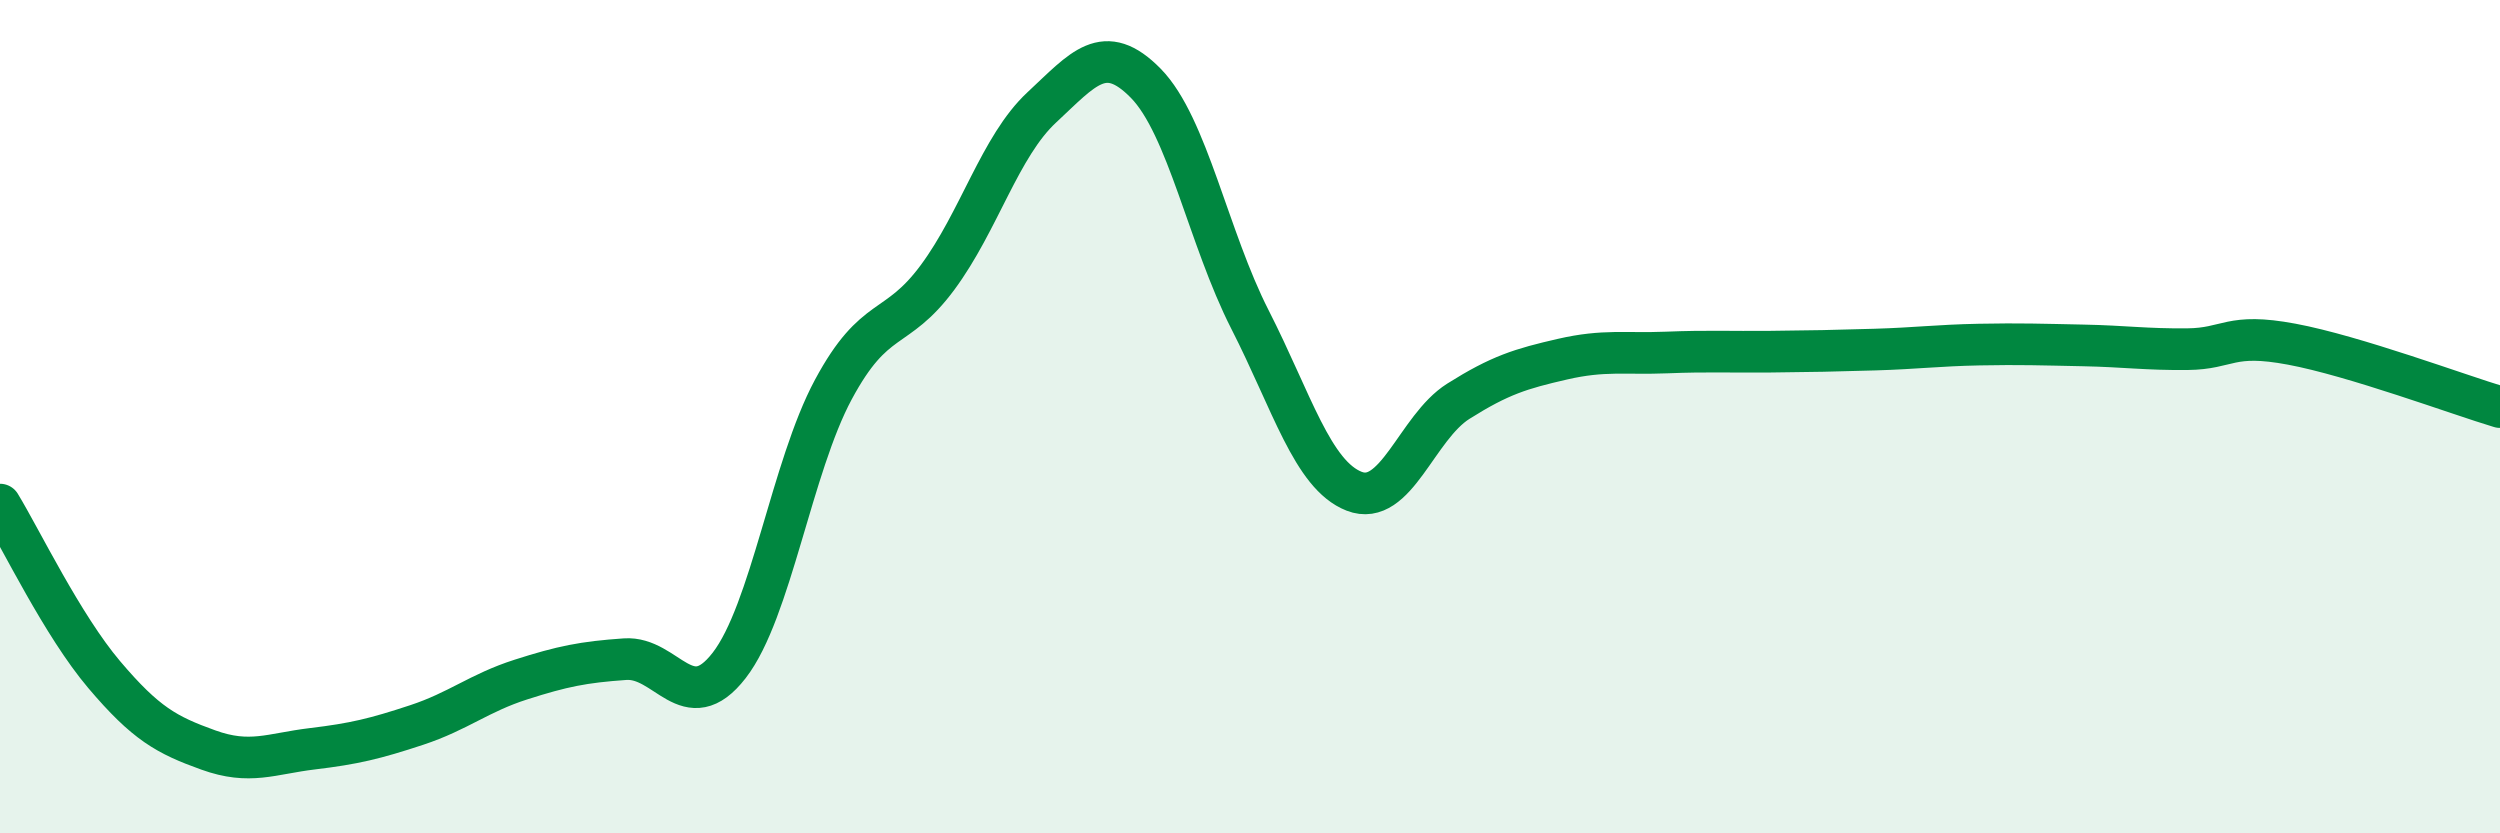 
    <svg width="60" height="20" viewBox="0 0 60 20" xmlns="http://www.w3.org/2000/svg">
      <path
        d="M 0,12.11 C 0.5,12.93 1.5,15.01 2.5,16.19 C 3.5,17.37 4,17.64 5,18 C 6,18.36 6.5,18.09 7.5,17.97 C 8.5,17.85 9,17.73 10,17.4 C 11,17.07 11.5,16.63 12.5,16.31 C 13.5,15.99 14,15.89 15,15.82 C 16,15.75 16.5,17.26 17.5,15.97 C 18.5,14.68 19,11.21 20,9.35 C 21,7.49 21.5,8.01 22.5,6.66 C 23.5,5.31 24,3.51 25,2.58 C 26,1.65 26.5,0.98 27.5,2 C 28.5,3.02 29,5.71 30,7.67 C 31,9.63 31.5,11.4 32.5,11.79 C 33.5,12.18 34,10.26 35,9.63 C 36,9 36.5,8.85 37.5,8.62 C 38.5,8.39 39,8.5 40,8.46 C 41,8.42 41.5,8.45 42.5,8.44 C 43.5,8.43 44,8.42 45,8.39 C 46,8.36 46.5,8.29 47.5,8.27 C 48.5,8.25 49,8.27 50,8.29 C 51,8.31 51.5,8.39 52.5,8.38 C 53.5,8.37 53.5,7.98 55,8.26 C 56.5,8.54 59,9.47 60,9.77L60 20L0 20Z"
        fill="#008740"
        opacity="0.1"
        stroke-linecap="round"
        stroke-linejoin="round"
      />
      <path
        d="M 0,12.11 C 0.5,12.93 1.5,15.01 2.5,16.19 C 3.5,17.37 4,17.64 5,18 C 6,18.36 6.5,18.09 7.5,17.97 C 8.5,17.85 9,17.73 10,17.4 C 11,17.07 11.5,16.63 12.5,16.31 C 13.5,15.99 14,15.89 15,15.82 C 16,15.75 16.5,17.26 17.5,15.97 C 18.5,14.68 19,11.21 20,9.35 C 21,7.49 21.5,8.01 22.5,6.66 C 23.5,5.31 24,3.51 25,2.58 C 26,1.65 26.5,0.98 27.5,2 C 28.5,3.02 29,5.71 30,7.67 C 31,9.63 31.5,11.4 32.5,11.79 C 33.5,12.18 34,10.26 35,9.63 C 36,9 36.5,8.85 37.5,8.62 C 38.5,8.39 39,8.5 40,8.46 C 41,8.42 41.5,8.45 42.5,8.44 C 43.5,8.43 44,8.42 45,8.39 C 46,8.36 46.5,8.29 47.5,8.27 C 48.5,8.25 49,8.27 50,8.29 C 51,8.31 51.5,8.39 52.5,8.38 C 53.5,8.37 53.5,7.98 55,8.26 C 56.5,8.54 59,9.47 60,9.77"
        stroke="#008740"
        stroke-width="1"
        fill="none"
        stroke-linecap="round"
        stroke-linejoin="round"
      />
    </svg>
  